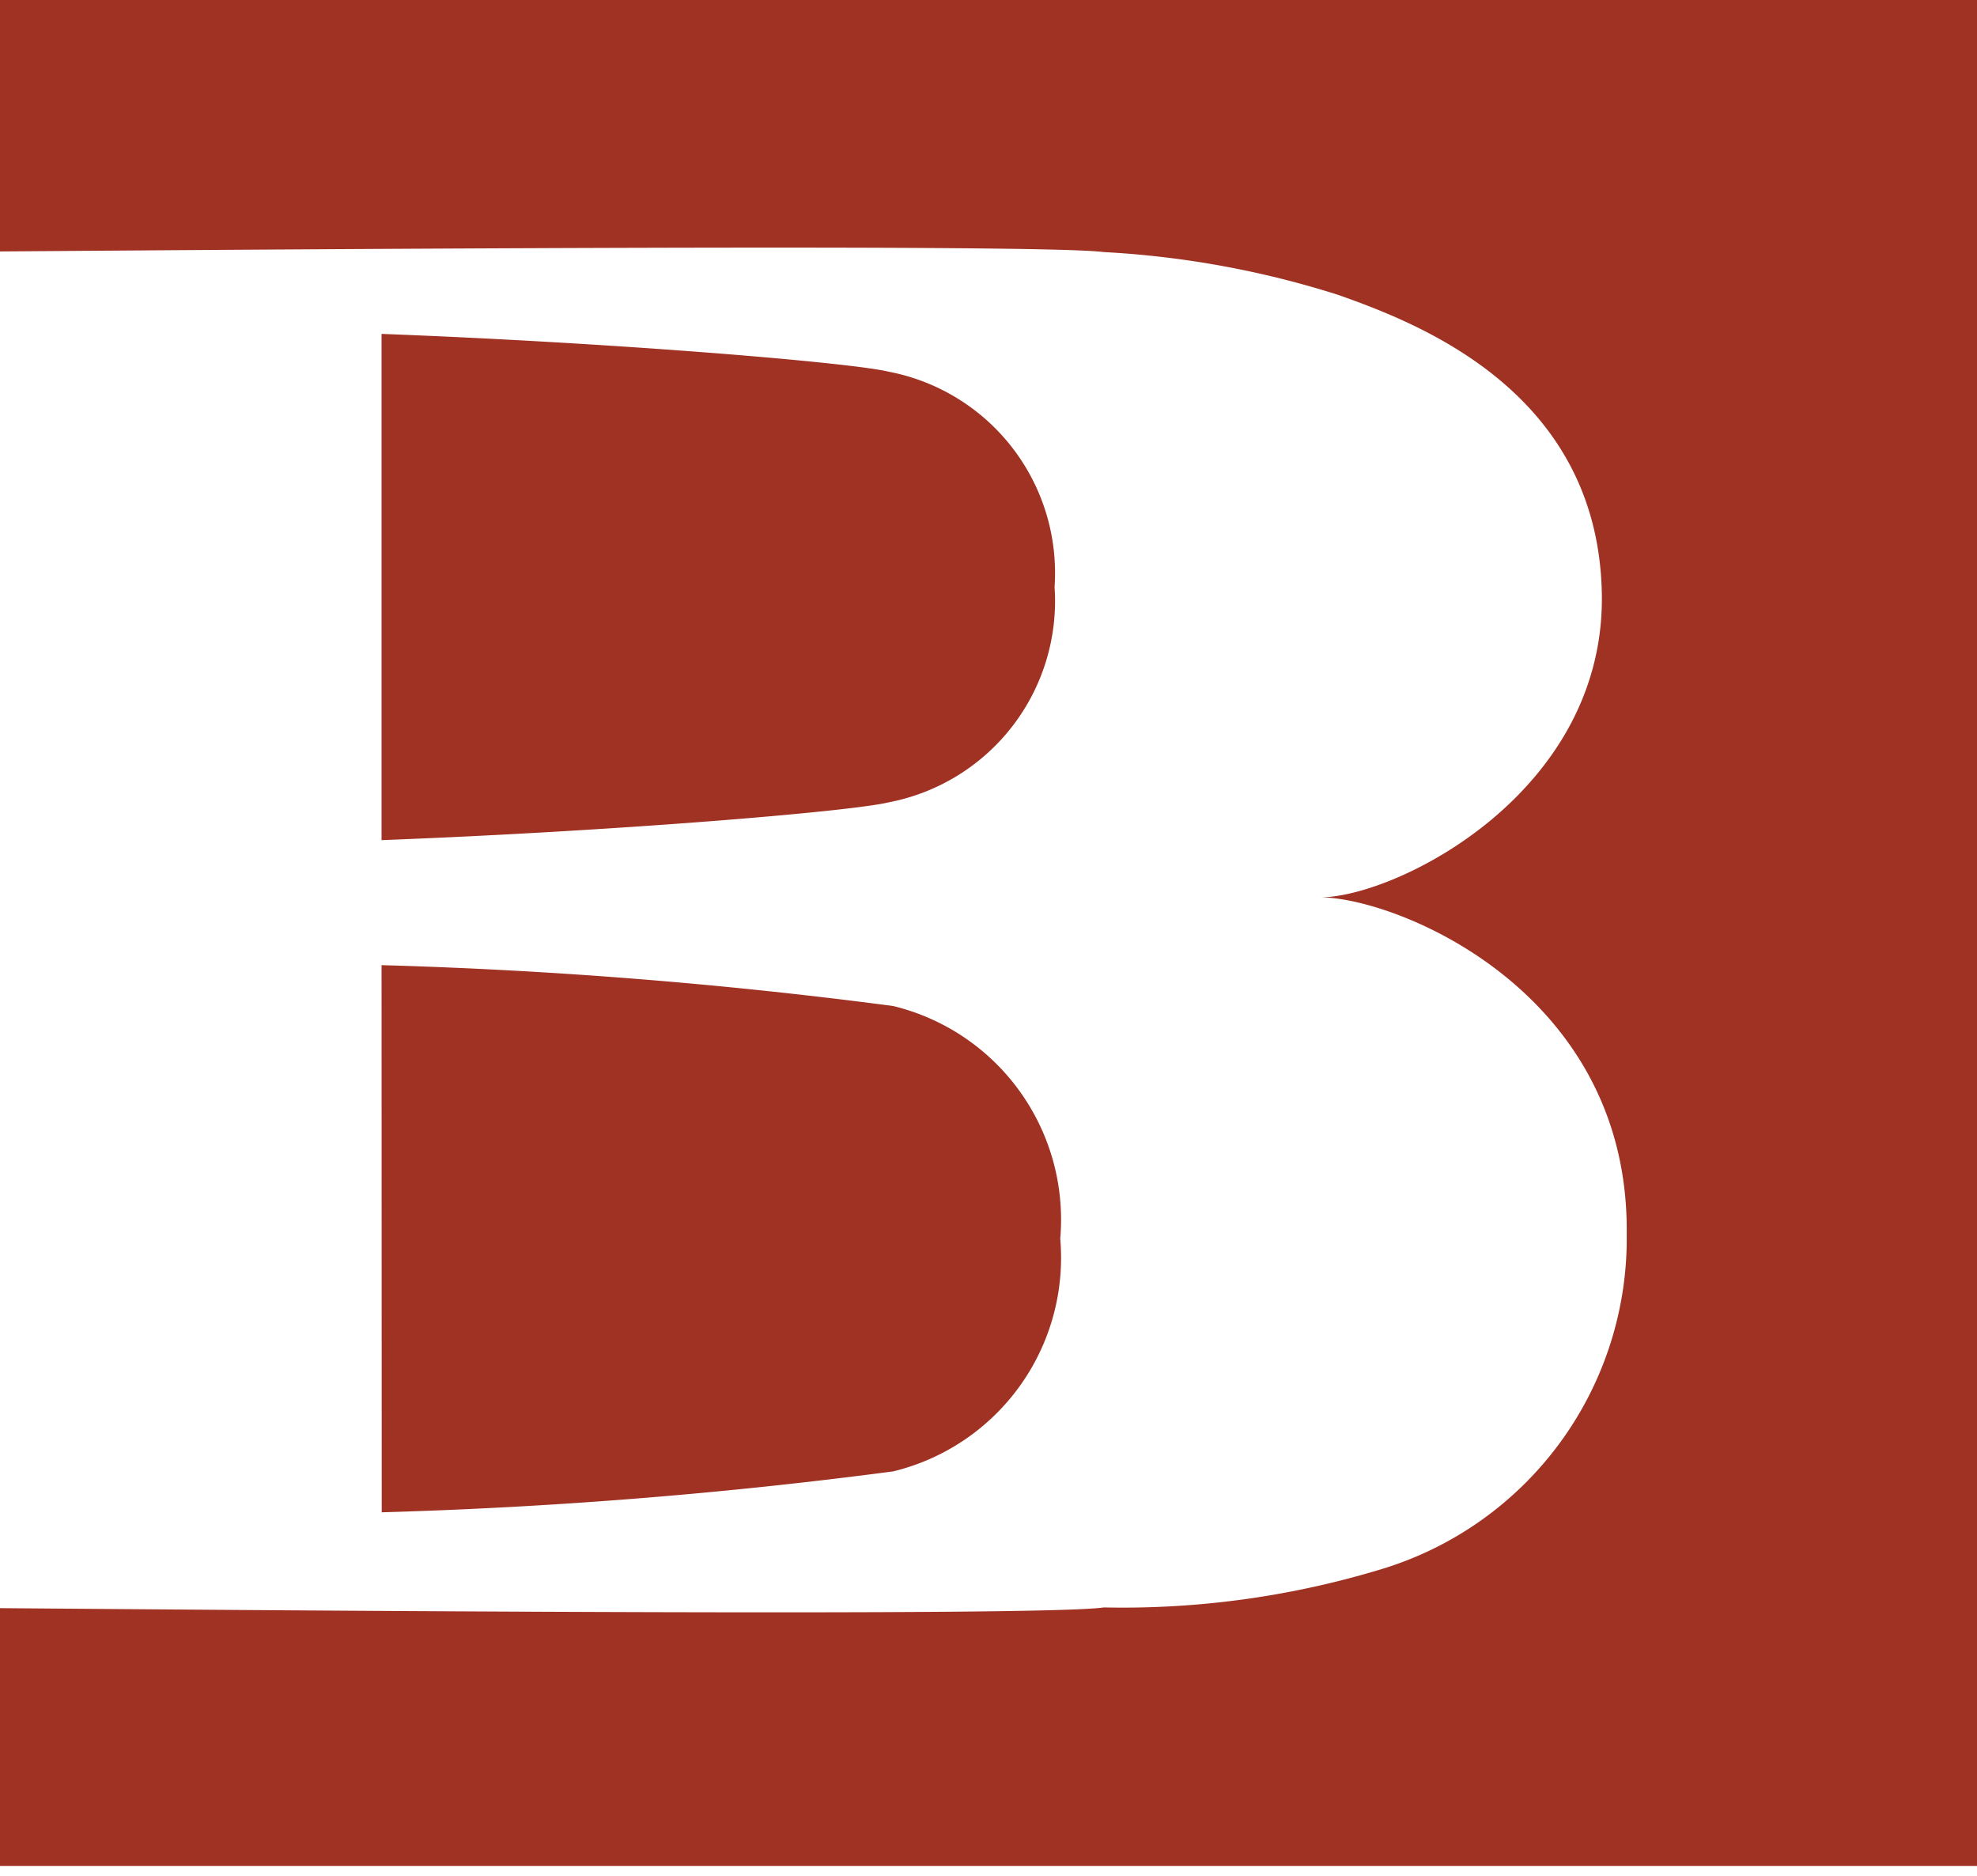 <svg xmlns="http://www.w3.org/2000/svg" width="44.271" height="42" viewBox="0 0 44.271 42"><path d="M0,41.779V36.007c6.32.05,23.3.192,24.718-.016a19.924,19.924,0,0,0,6.323-.89,7.733,7.733,0,0,0,5.386-7.473c.059-5.451-5.176-7.536-6.866-7.536,1.69,0,6.421-2.341,6.308-6.846S31.728,7.225,29.958,6.6a20.976,20.976,0,0,0-5.241-.956C23.3,5.455,6.32,5.584,0,5.63V0H44.271V41.779ZM8.544,21.61A112.01,112.01,0,0,1,20,22.525a4.921,4.921,0,0,1,3.742,5.21A4.921,4.921,0,0,1,20,32.945a112.048,112.048,0,0,1-11.452.916Zm0-14.134c5.258.2,10.512.641,11.359.847a4.589,4.589,0,0,1,3.712,4.821,4.588,4.588,0,0,1-3.712,4.82c-.847.207-6.1.646-11.359.847Z" fill="#a03223"/></svg>